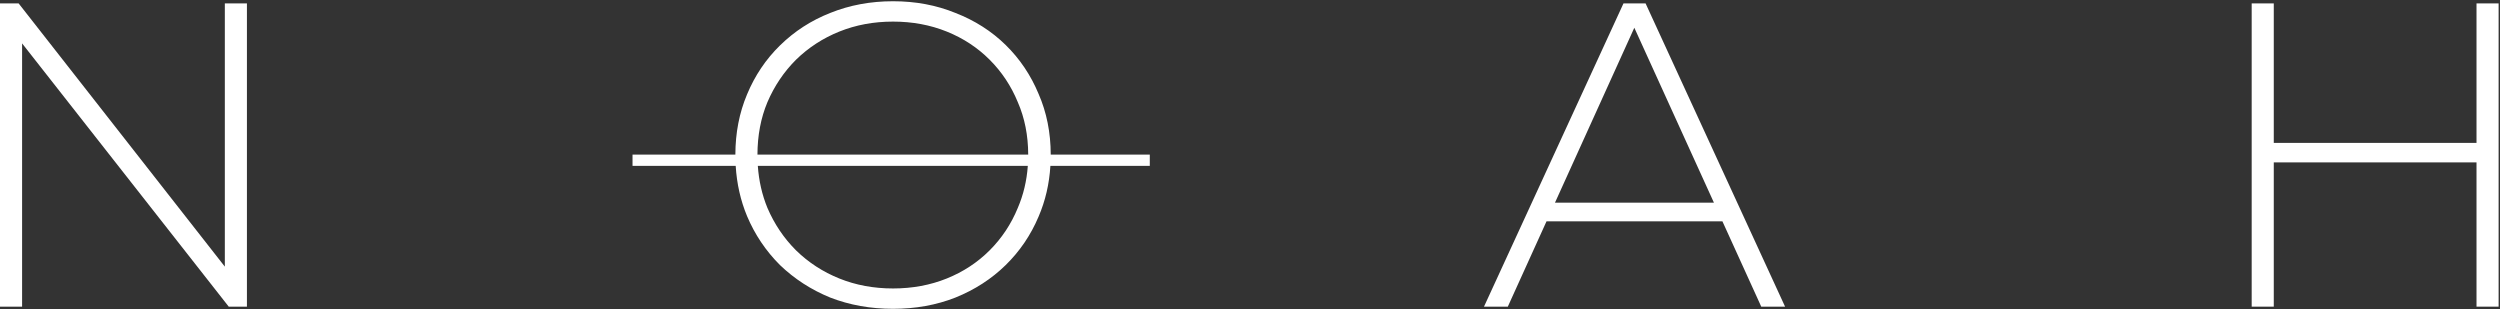 <?xml version="1.0" encoding="UTF-8"?> <svg xmlns="http://www.w3.org/2000/svg" width="663" height="82" viewBox="0 0 663 82" fill="none"><rect x="0" y="0" width="663" height="82" fill="#333333" stroke="none"/><path fill-rule="evenodd" clip-rule="evenodd" d="M236.836 0.33C242.81 0.33 248.325 1.364 253.38 3.432C258.511 5.423 262.954 8.257 266.707 11.934C270.46 15.61 273.371 19.938 275.438 24.916C277.568 29.785 278.64 35.145 278.654 40.995H304.925L304.926 42.495L304.925 43.995H278.564C278.269 48.793 277.229 53.271 275.438 57.429C273.371 62.33 270.46 66.62 266.707 70.296C262.954 73.972 258.511 76.845 253.38 78.913C248.325 80.904 242.81 81.899 236.836 81.899C230.862 81.899 225.309 80.904 220.178 78.913C215.123 76.845 210.68 73.972 206.851 70.296C203.098 66.543 200.187 62.216 198.119 57.315C196.396 53.167 195.394 48.727 195.106 43.995L167.747 43.996L167.746 40.995H195.019C195.033 35.221 196.066 29.899 198.119 25.031C200.187 20.053 203.098 15.725 206.851 12.049C210.68 8.296 215.123 5.423 220.178 3.432C225.309 1.364 230.862 0.33 236.836 0.33ZM200.975 43.995C201.249 47.956 202.097 51.669 203.519 55.131C205.357 59.42 207.885 63.173 211.102 66.39C214.395 69.606 218.224 72.096 222.59 73.857C226.955 75.619 231.704 76.5 236.836 76.5C241.967 76.5 246.716 75.619 251.082 73.857C255.448 72.096 259.239 69.606 262.456 66.39C265.673 63.173 268.162 59.42 269.924 55.131C271.408 51.669 272.291 47.956 272.577 43.995H200.975ZM236.836 5.729C231.704 5.73 226.955 6.611 222.59 8.372C218.224 10.134 214.395 12.623 211.102 15.84C207.885 19.057 205.357 22.81 203.519 27.099C201.771 31.278 200.891 35.911 200.877 40.995H272.68C272.665 35.911 271.748 31.278 269.924 27.099C268.162 22.81 265.673 19.057 262.456 15.84C259.239 12.623 255.448 10.134 251.082 8.372C246.716 6.611 241.967 5.729 236.836 5.729Z" fill="white"></path><path d="M59.626 70.712V0.902H65.485V81.323H60.66L5.859 11.507V81.323H0V0.902H4.94L59.626 70.712Z" fill="white"></path><path fill-rule="evenodd" clip-rule="evenodd" d="M473.4 81.323H467.082L456.782 58.691H410.139L399.873 81.323H393.555L430.548 0.902H436.407L473.4 81.323ZM412.38 53.751H454.534L433.422 7.36L412.38 53.751Z" fill="white"></path><path d="M603.005 37.897H656.771V0.902H662.631V81.323H656.771V43.066H603.005V81.323H597.146V0.902H603.005V37.897Z" fill="white"></path></svg> 